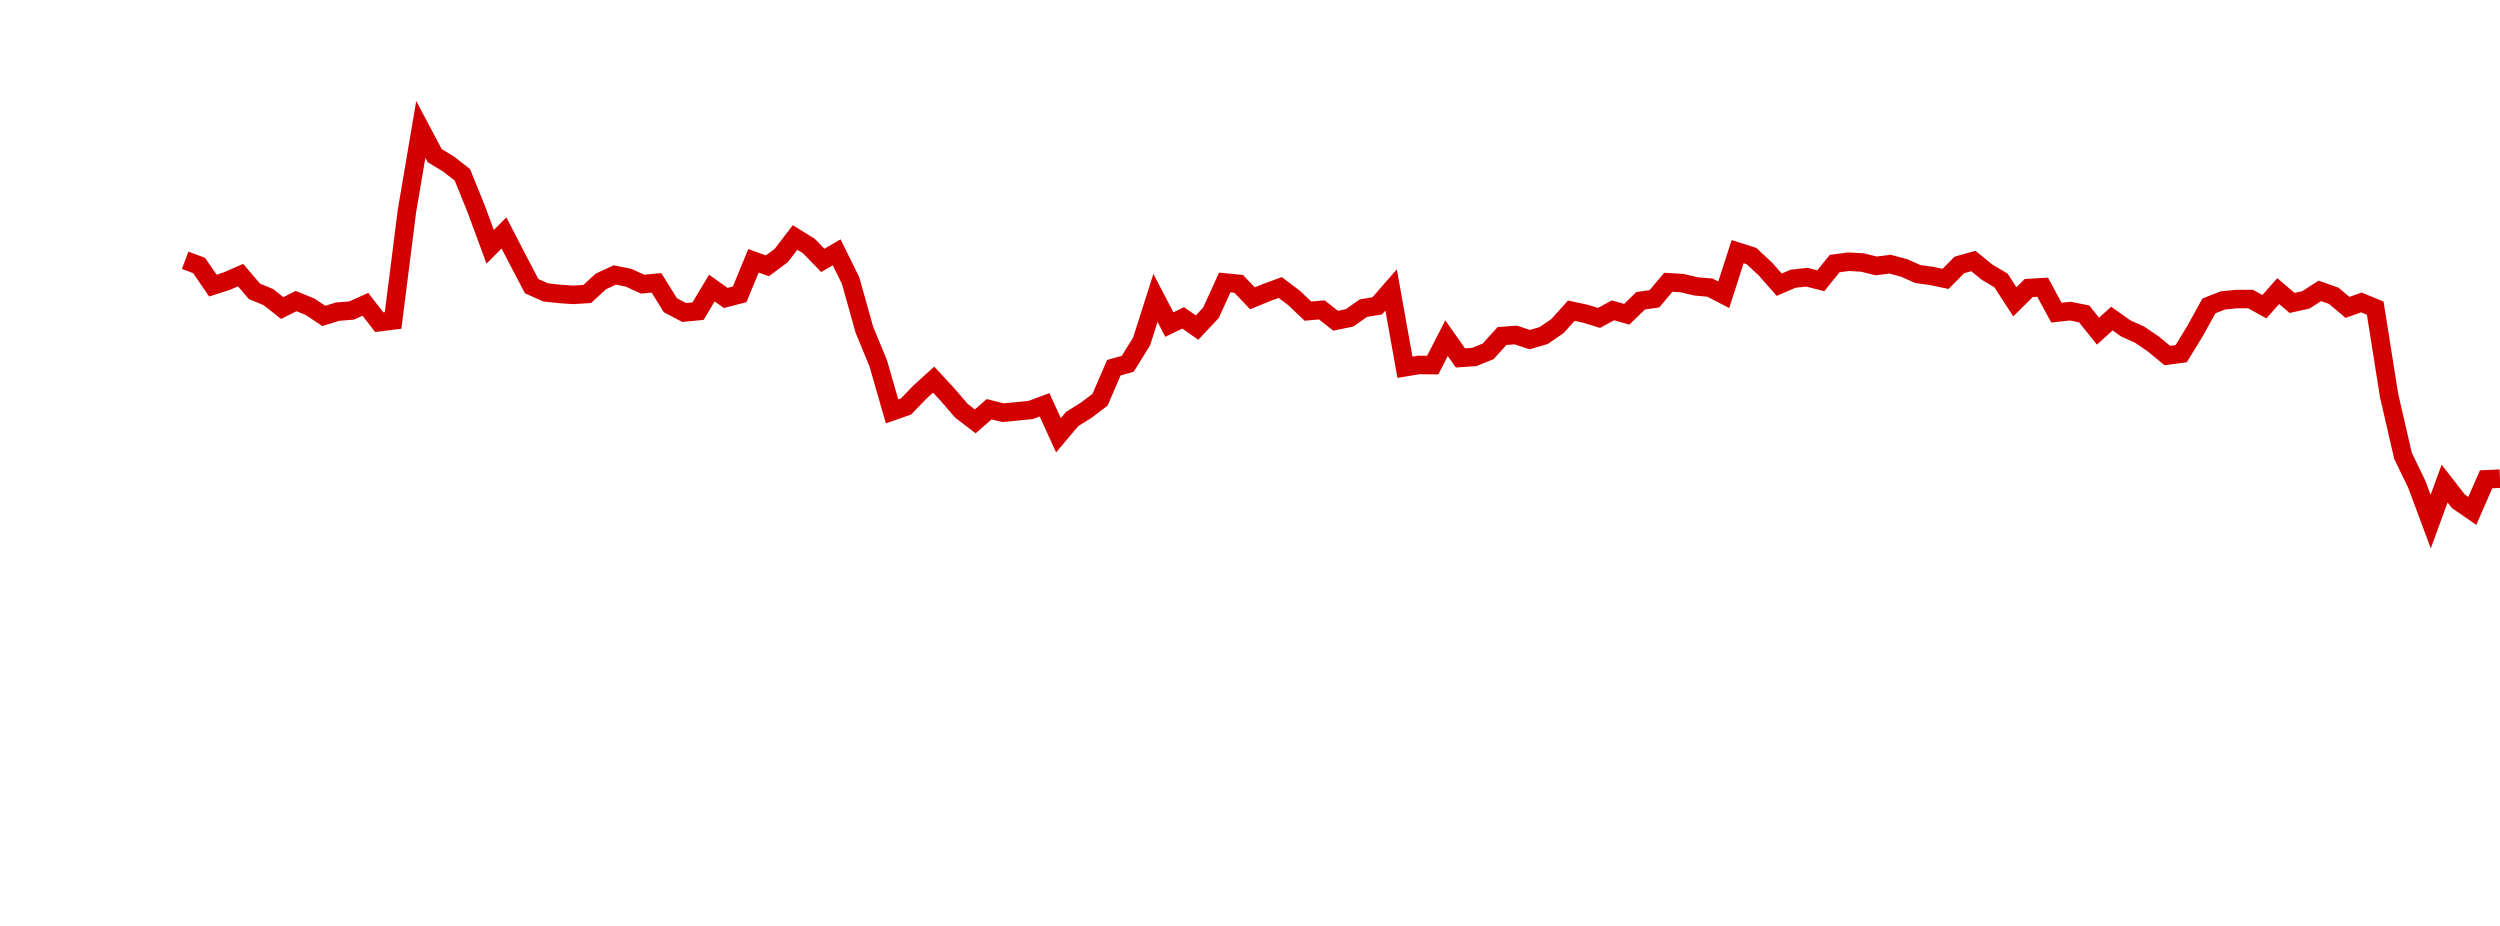 <?xml version="1.0" encoding="UTF-8"?>
<svg xmlns="http://www.w3.org/2000/svg" xmlns:xlink="http://www.w3.org/1999/xlink" width="135pt" height="50pt" viewBox="0 0 135 50" version="1.1">
<defs>
<clipPath id="QB3380SGRY__clip1">
  <path d="M 9.5 0 L 135 0 L 135 40.5 L 9.5 40.5 Z M 9.5 0 "/>
</clipPath>
</defs>
<g id="surface66981">
<g clip-path="url(#QB3380SGRY__clip1)" clip-rule="nonzero">
<path style="fill:none;stroke-width:1;stroke-linecap:butt;stroke-linejoin:miter;stroke:rgb(82.353%,0%,0%);stroke-opacity:1;stroke-miterlimit:10;" d="M 10 14.055 L 10.75 14.336 L 11.496 15.422 L 12.246 15.18 L 12.992 14.855 L 13.742 15.734 L 14.492 16.043 L 15.238 16.633 L 15.988 16.258 L 16.738 16.562 L 17.484 17.059 L 18.234 16.828 L 18.98 16.77 L 19.73 16.434 L 20.48 17.398 L 21.227 17.305 L 21.977 11.383 L 22.723 6.988 L 23.473 8.402 L 24.223 8.859 L 24.969 9.441 L 25.719 11.293 L 26.469 13.328 L 27.215 12.578 L 27.965 14.031 L 28.711 15.453 L 29.461 15.789 L 30.211 15.871 L 30.957 15.922 L 31.707 15.875 L 32.457 15.191 L 33.203 14.848 L 33.953 15 L 34.699 15.344 L 35.449 15.273 L 36.199 16.48 L 36.945 16.875 L 37.695 16.801 L 38.441 15.555 L 39.191 16.09 L 39.941 15.895 L 40.688 14.082 L 41.438 14.355 L 42.188 13.797 L 42.934 12.824 L 43.684 13.289 L 44.43 14.062 L 45.18 13.625 L 45.93 15.145 L 46.676 17.805 L 47.426 19.625 L 48.172 22.215 L 48.922 21.953 L 49.672 21.176 L 50.418 20.5 L 51.168 21.312 L 51.918 22.184 L 52.664 22.754 L 53.414 22.098 L 54.16 22.285 L 54.91 22.215 L 55.66 22.137 L 56.406 21.859 L 57.156 23.504 L 57.902 22.621 L 58.652 22.156 L 59.402 21.586 L 60.148 19.855 L 60.898 19.645 L 61.648 18.434 L 62.395 16.086 L 63.145 17.527 L 63.891 17.164 L 64.641 17.691 L 65.391 16.891 L 66.137 15.254 L 66.887 15.328 L 67.633 16.109 L 68.383 15.801 L 69.133 15.527 L 69.879 16.09 L 70.629 16.801 L 71.379 16.734 L 72.125 17.32 L 72.875 17.164 L 73.621 16.641 L 74.371 16.516 L 75.121 15.656 L 75.867 19.832 L 76.617 19.707 L 77.367 19.715 L 78.113 18.262 L 78.863 19.328 L 79.609 19.277 L 80.359 18.973 L 81.109 18.145 L 81.855 18.09 L 82.605 18.34 L 83.352 18.121 L 84.102 17.609 L 84.852 16.777 L 85.598 16.938 L 86.348 17.168 L 87.098 16.758 L 87.844 16.969 L 88.594 16.242 L 89.34 16.133 L 90.09 15.242 L 90.84 15.289 L 91.586 15.465 L 92.336 15.531 L 93.082 15.918 L 93.832 13.59 L 94.582 13.828 L 95.328 14.523 L 96.078 15.375 L 96.828 15.051 L 97.574 14.969 L 98.324 15.16 L 99.07 14.234 L 99.82 14.133 L 100.57 14.176 L 101.316 14.359 L 102.066 14.266 L 102.812 14.465 L 103.562 14.797 L 104.312 14.902 L 105.059 15.059 L 105.809 14.305 L 106.559 14.094 L 107.305 14.699 L 108.055 15.145 L 108.801 16.297 L 109.551 15.555 L 110.301 15.508 L 111.047 16.883 L 111.797 16.801 L 112.543 16.949 L 113.293 17.883 L 114.043 17.203 L 114.789 17.734 L 115.539 18.07 L 116.289 18.582 L 117.035 19.199 L 117.785 19.098 L 118.531 17.879 L 119.281 16.52 L 120.031 16.223 L 120.777 16.148 L 121.527 16.148 L 122.277 16.562 L 123.023 15.719 L 123.773 16.359 L 124.52 16.191 L 125.27 15.707 L 126.02 15.973 L 126.766 16.598 L 127.516 16.332 L 128.262 16.641 L 129.012 21.363 L 129.762 24.613 L 130.508 26.156 L 131.258 28.168 L 132.008 26.113 L 132.754 27.07 L 133.504 27.586 L 134.25 25.883 L 135 25.848 "/>
</g>
</g>
</svg>

